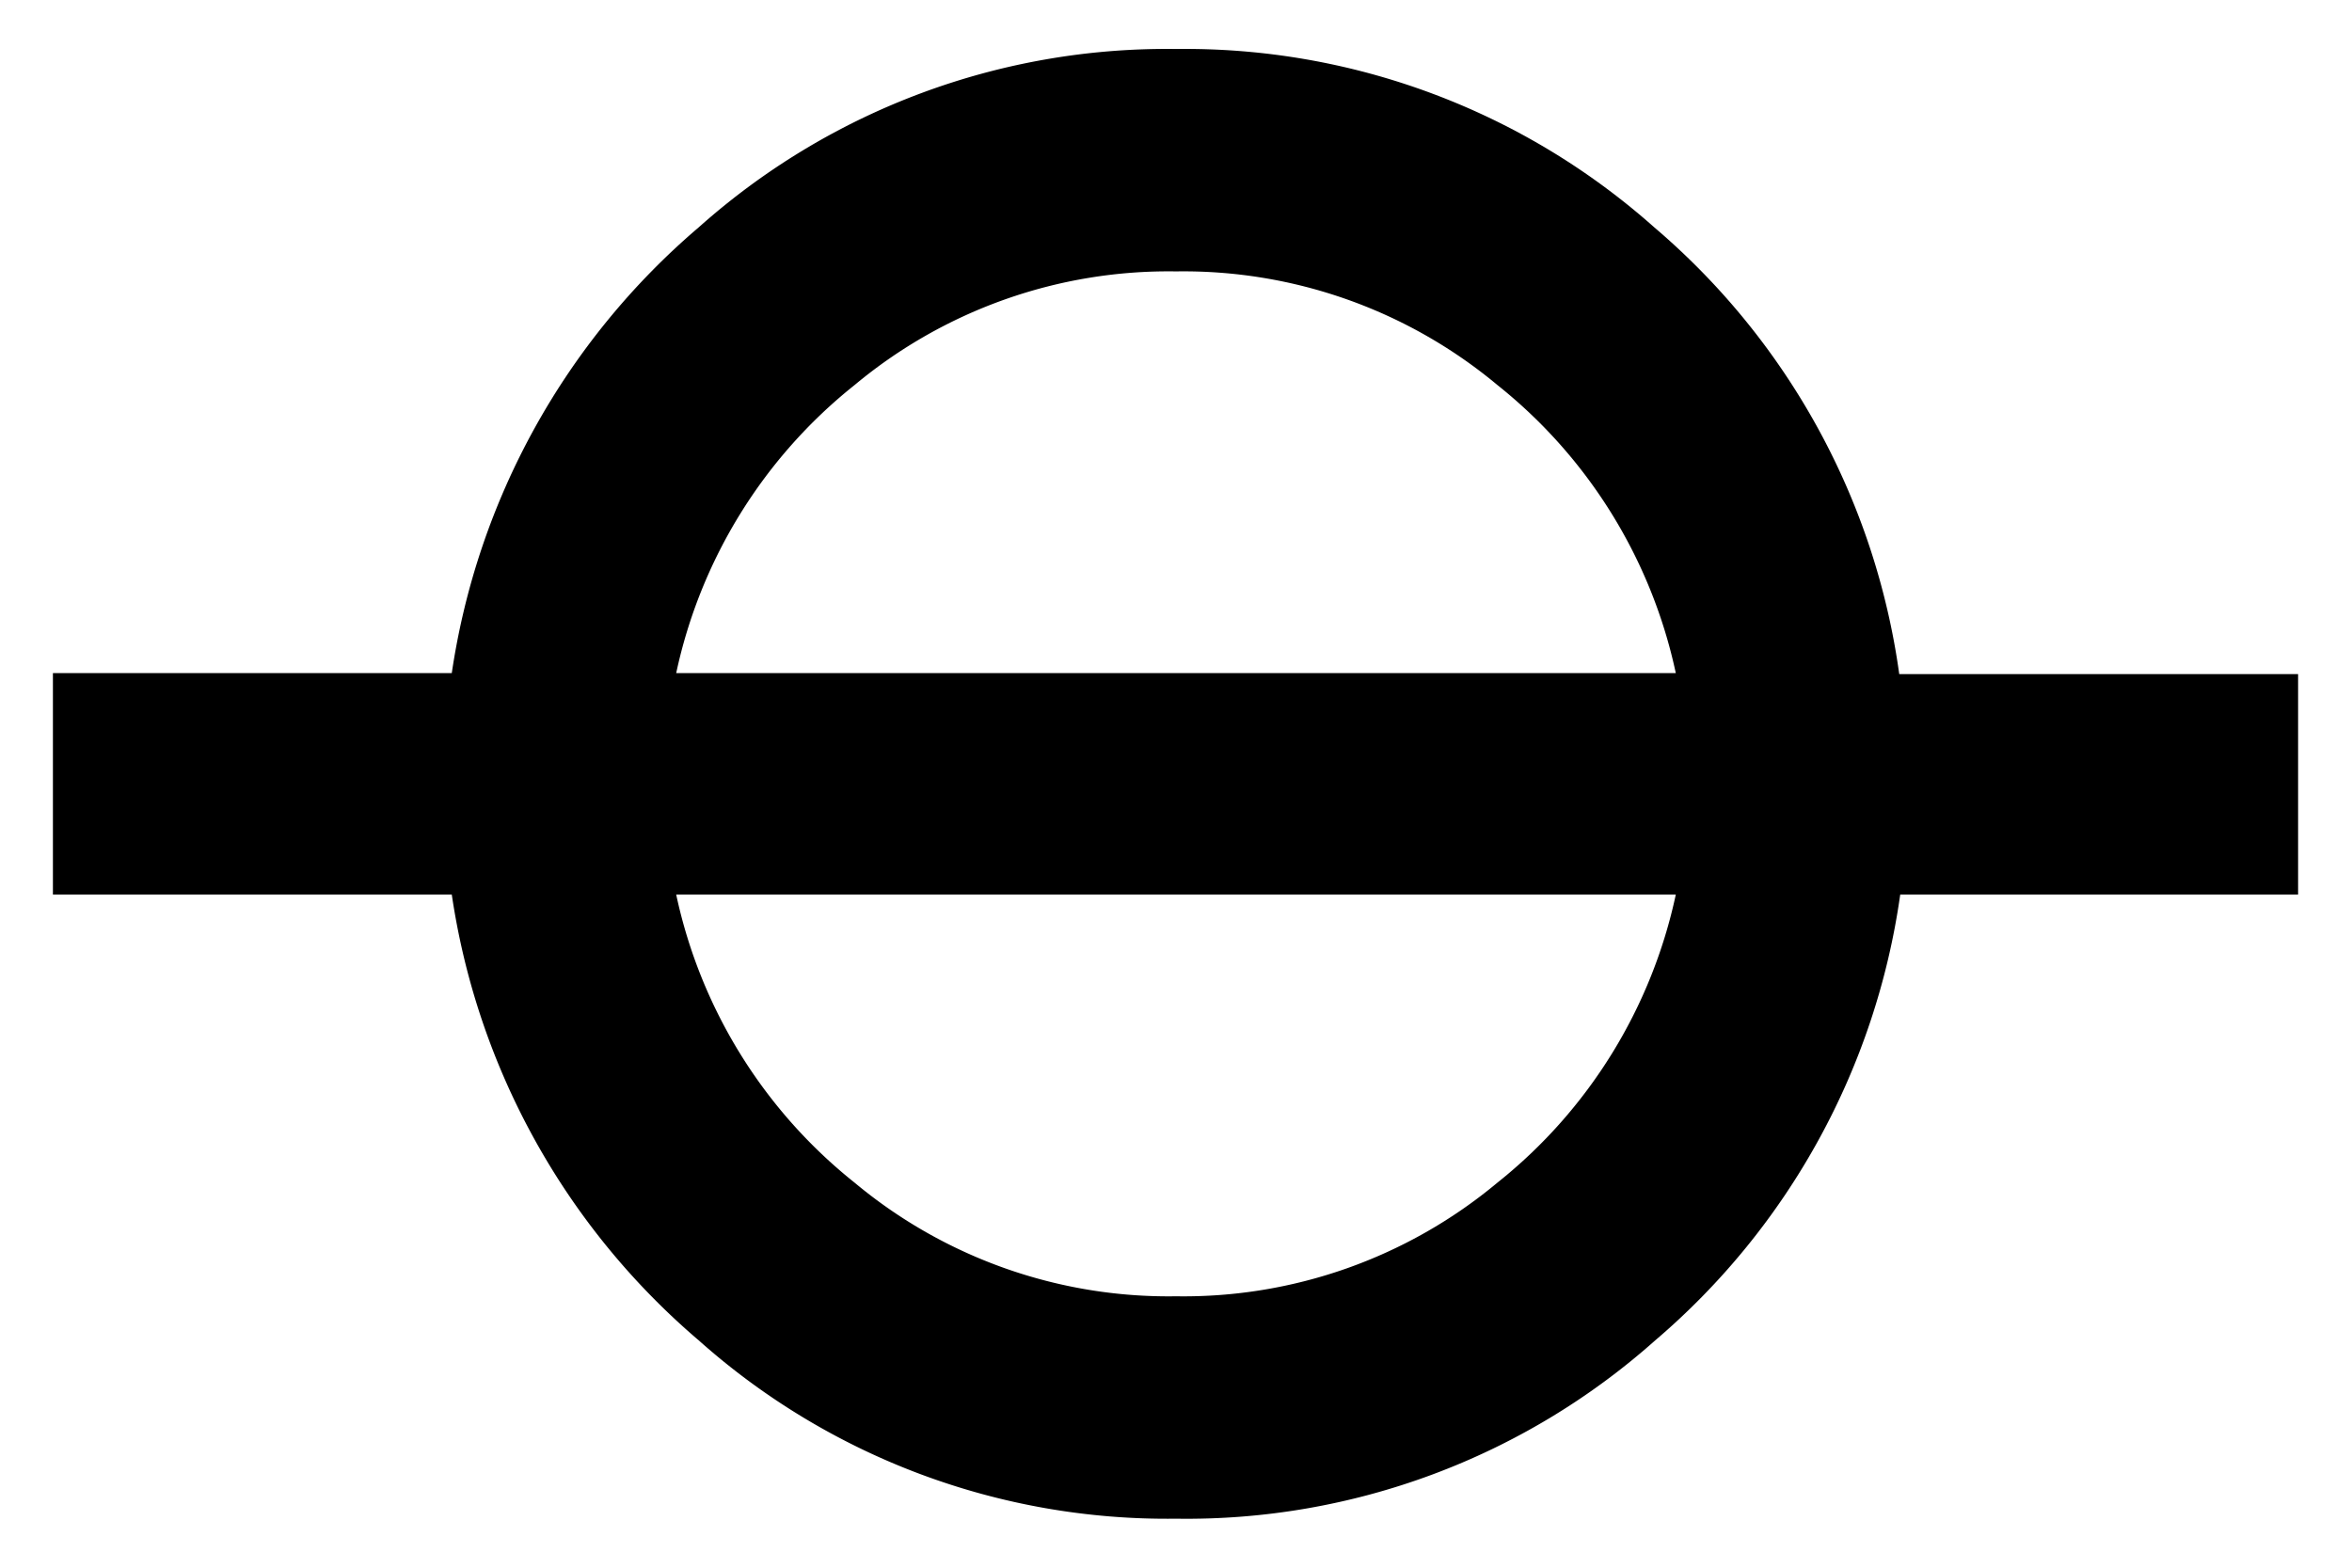 <svg id="レイヤー_1" data-name="レイヤー 1" xmlns="http://www.w3.org/2000/svg" width="24" height="16" viewBox="0 0 24 16">
  <defs>
    <style>
      .cls-1 {
        fill: none;
      }
    </style>
  </defs>
  <title>icon_focal-plane</title>
  <path d="M23.46,9.13H19.39a7.32,7.32,0,0,1-2.5,4.55A7.19,7.19,0,0,1,12,15.5a7.18,7.18,0,0,1-4.87-1.82A7.4,7.4,0,0,1,4.61,9.13H0.54V6.87H4.61A7.4,7.4,0,0,1,7.13,2.32,7.17,7.17,0,0,1,12,.5a7.2,7.2,0,0,1,4.88,1.82,7.3,7.3,0,0,1,2.5,4.56h4.07V9.13ZM8.72,3.93A5.13,5.13,0,0,0,6.9,6.87H17.1a5.13,5.13,0,0,0-1.82-2.94A5,5,0,0,0,12,2.77,5,5,0,0,0,8.72,3.93Zm6.56,8.14A5.13,5.13,0,0,0,17.1,9.13H6.9a5.13,5.13,0,0,0,1.82,2.94A5,5,0,0,0,12,13.23,5,5,0,0,0,15.28,12.07Z"/>
  <rect class="cls-1" width="24" height="16"/>
</svg>

